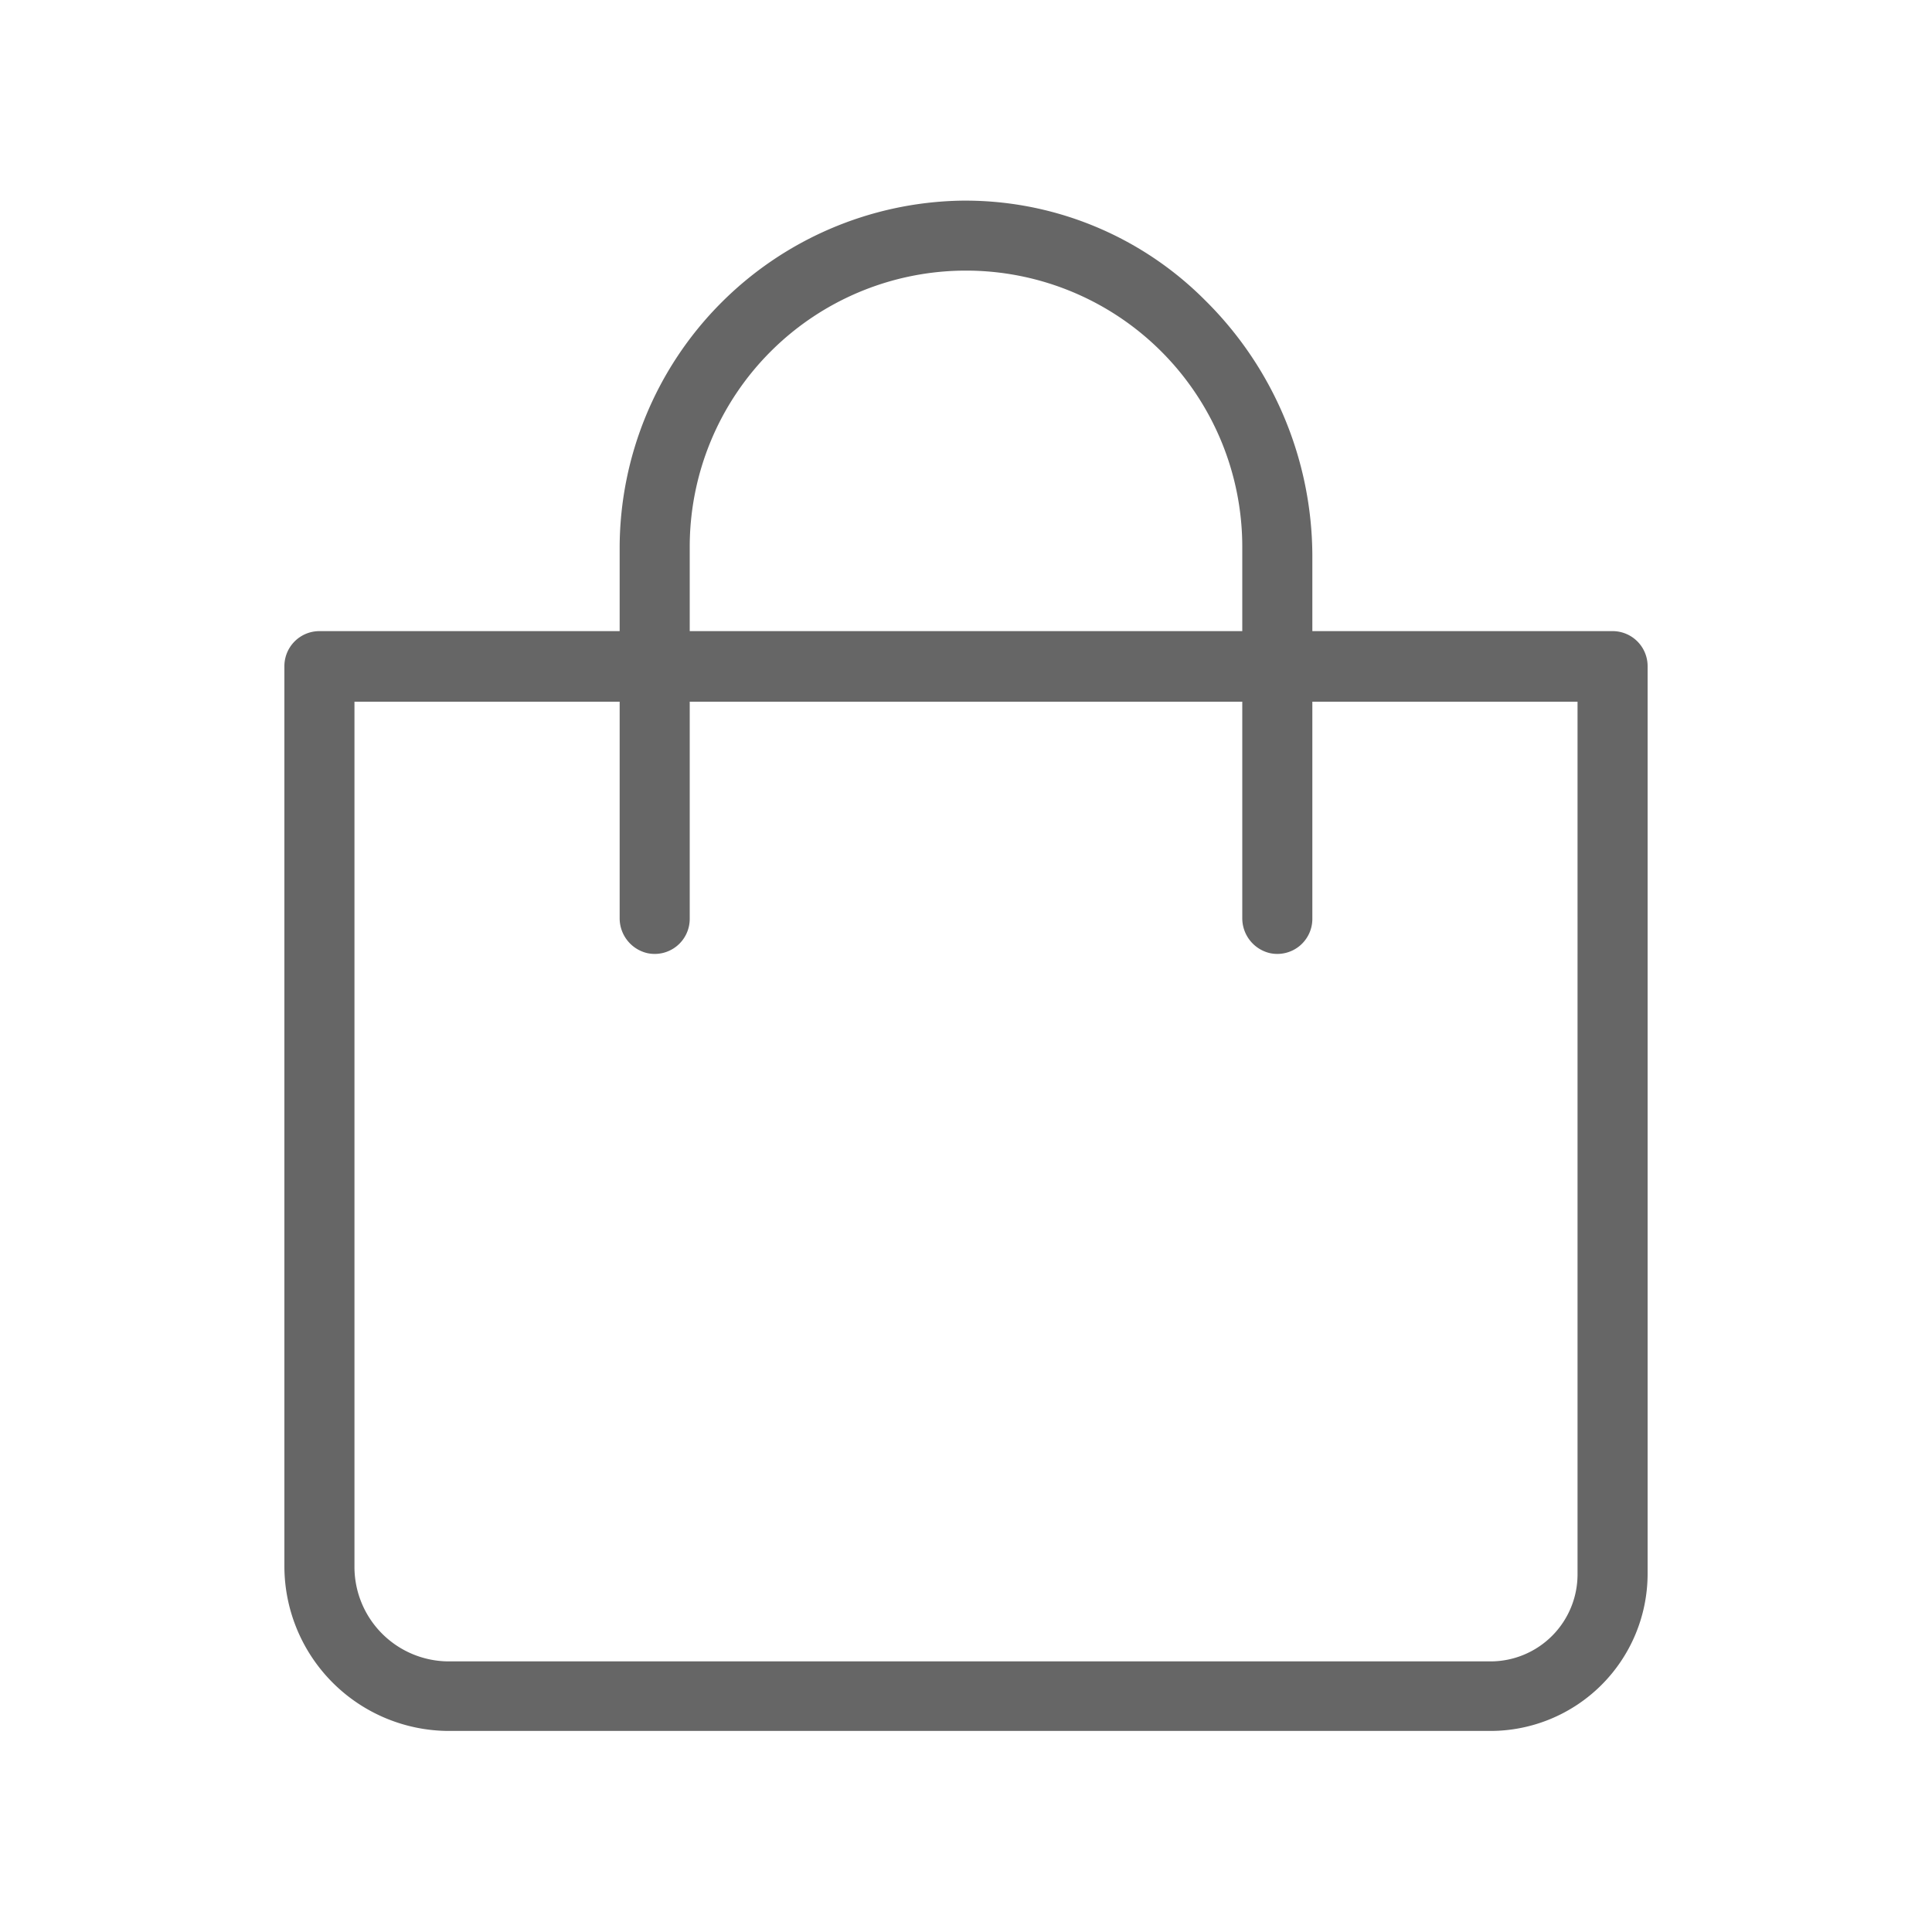 <svg id="Calque_1" data-name="Calque 1" xmlns="http://www.w3.org/2000/svg" viewBox="0 0 150 150" aria-labelledby="Panier"><defs><style>.cls-1{fill:#666;}</style></defs><path class="cls-1" d="M125.2,49H101.89V43.1a28,28,0,0,0-8.35-19.81,26.25,26.25,0,0,0-19-7.71A27,27,0,0,0,48.11,42.46V49H24.8a2.72,2.72,0,0,0-2.72,2.72v69.89a12.8,12.8,0,0,0,12.78,12.78h80.87a12.21,12.21,0,0,0,12.19-12.19V51.76A2.72,2.72,0,0,0,125.2,49ZM53.55,42.46a21.45,21.45,0,1,1,42.9,0V49H53.55Zm68.93,79.78a6.76,6.76,0,0,1-6.75,6.75H34.86a7.34,7.34,0,0,1-7.34-7.34V54.48H48.11V71.27A2.78,2.78,0,0,0,50.25,74a2.72,2.72,0,0,0,3.3-2.65V54.48h42.9V71.27A2.78,2.78,0,0,0,98.59,74a2.72,2.72,0,0,0,3.3-2.65V54.48h20.59Z"/></svg>